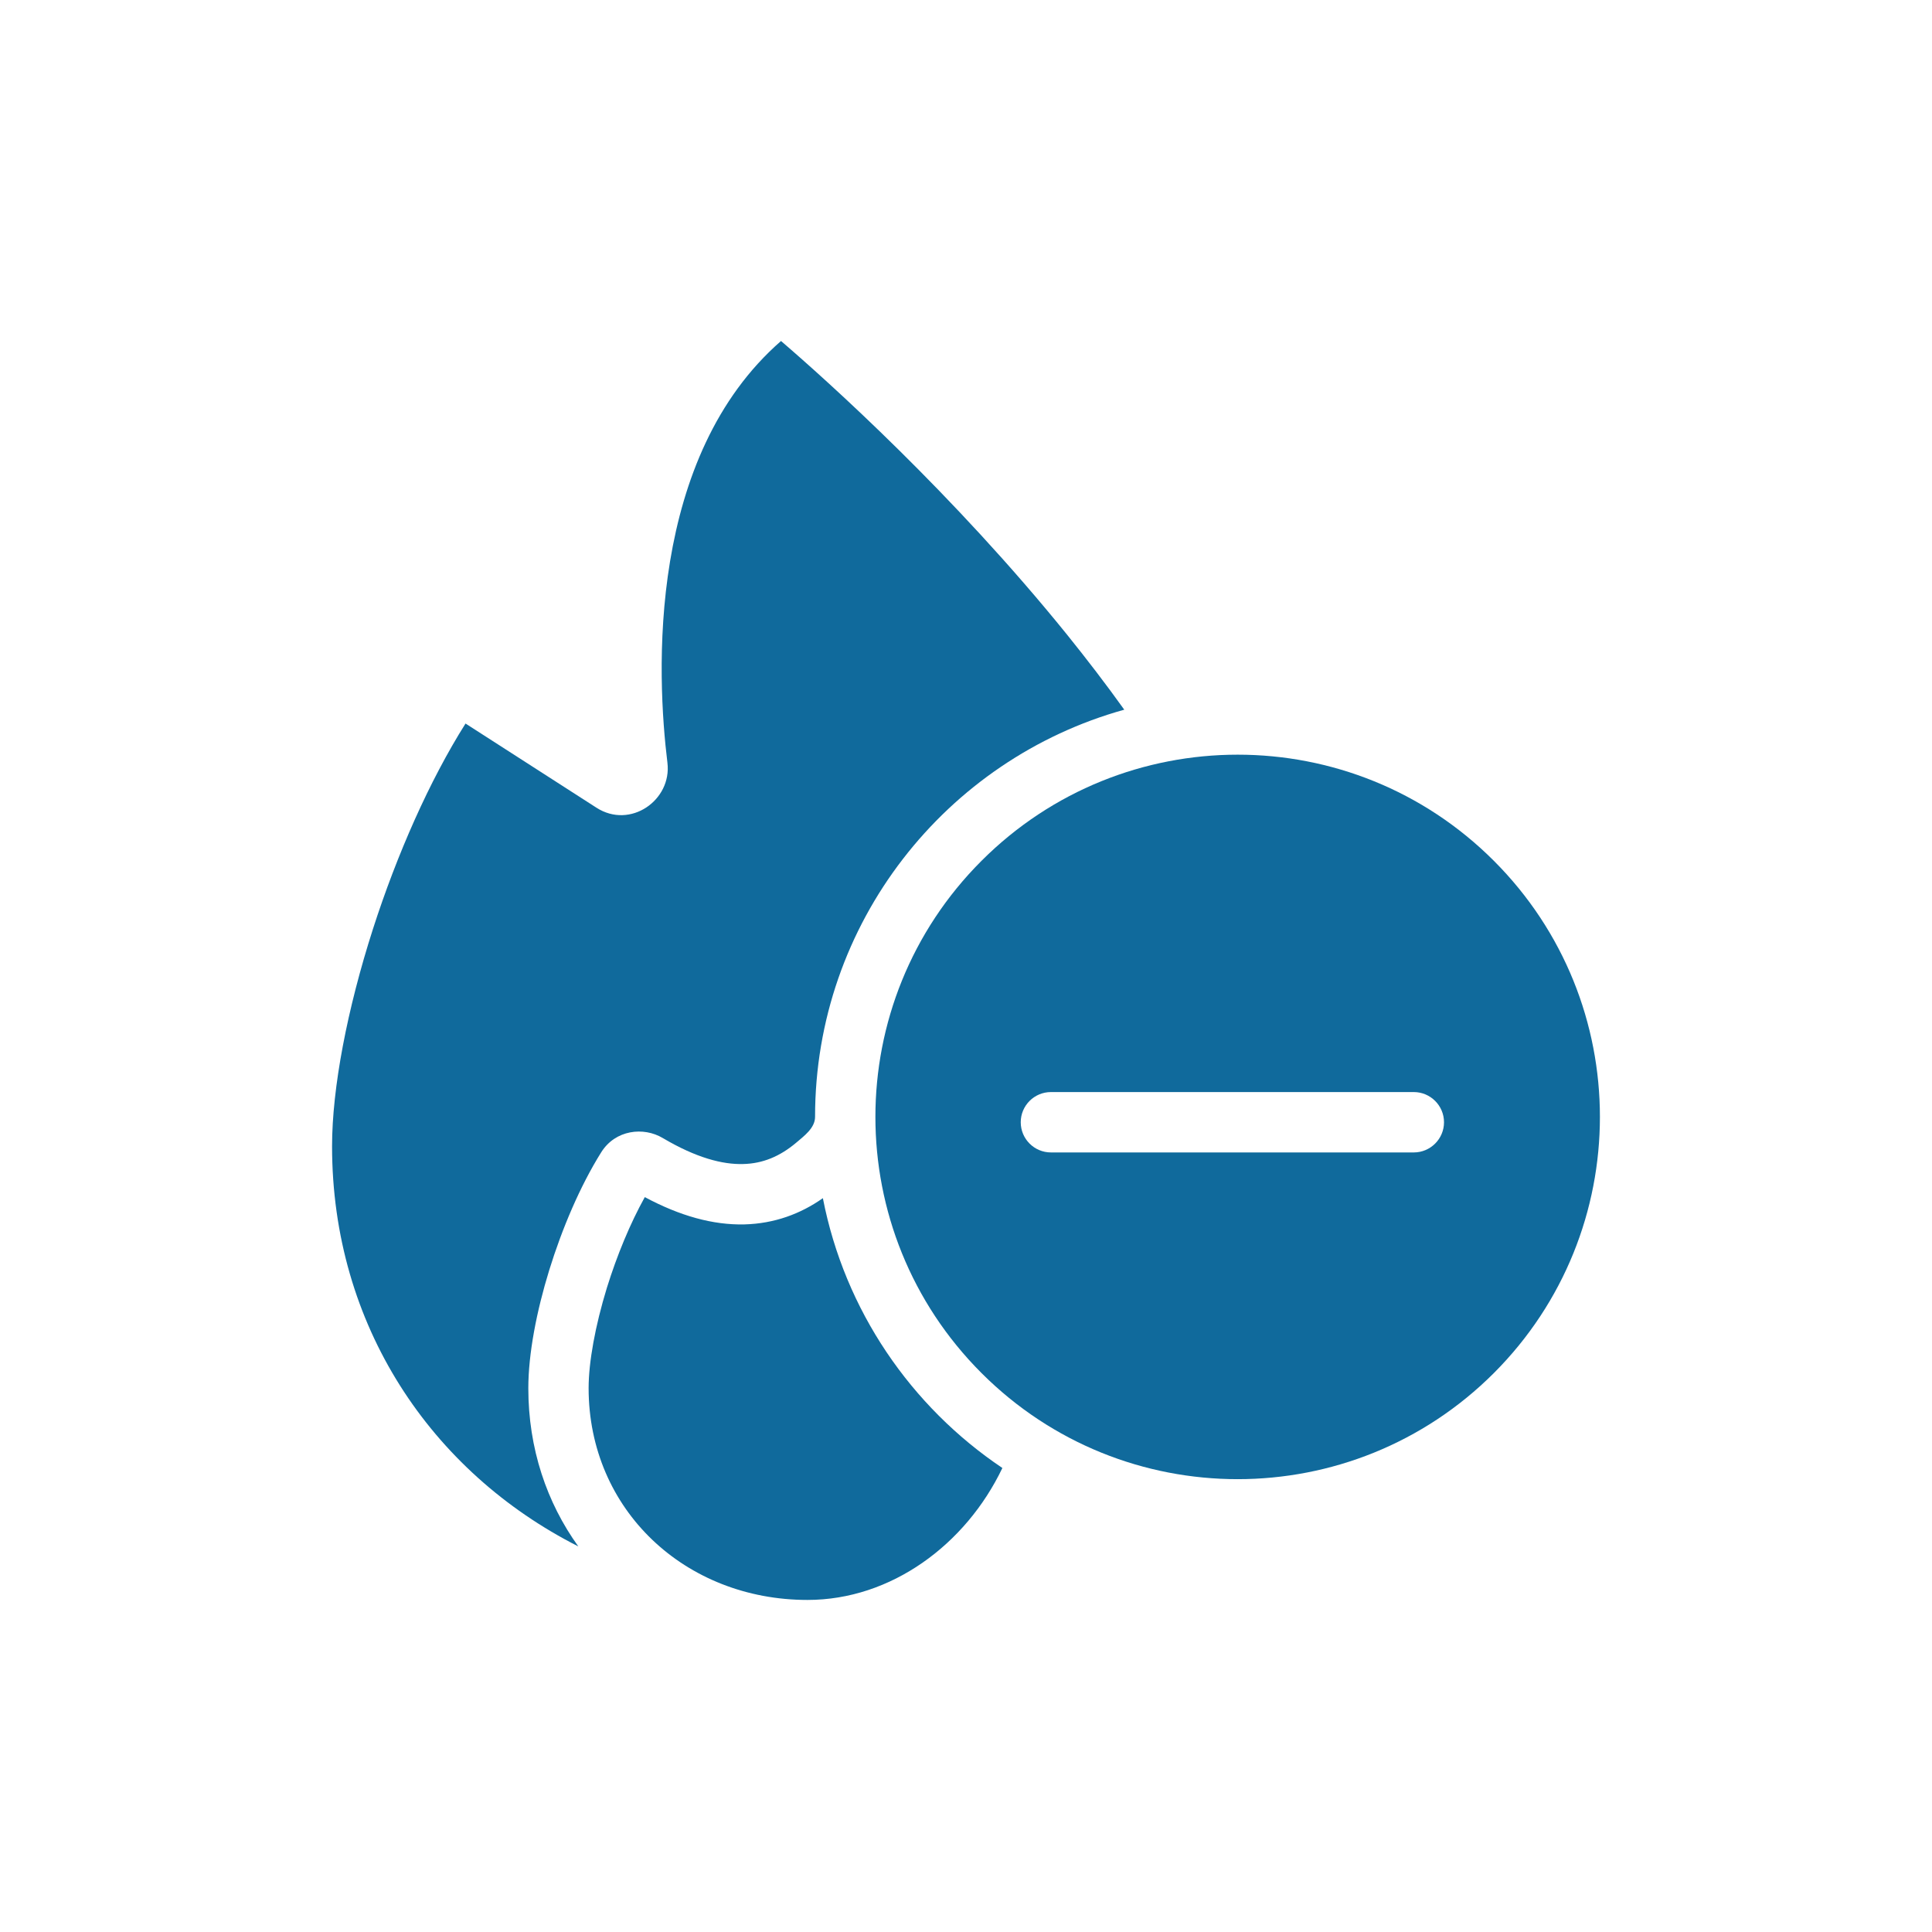 <svg xmlns="http://www.w3.org/2000/svg" fill="none" viewBox="0 0 24 24" height="24" width="24">
<path fill="#106A9C" d="M10.031 19.875C8.513 19.875 7.312 18.758 7.312 17.244C7.312 16.921 7.394 16.47 7.539 15.997C7.664 15.595 7.828 15.198 8.01 14.871C8.448 15.106 8.859 15.219 9.247 15.21C9.621 15.2 9.945 15.079 10.222 14.884C10.493 16.278 11.316 17.473 12.452 18.236C11.996 19.189 11.069 19.875 10.031 19.875L10.031 19.875Z"></path>
<path fill="#106A9C" d="M13.966 8.816C13.739 8.499 13.501 8.189 13.257 7.886C11.839 6.131 10.282 4.734 9.702 4.236C8.884 4.95 8.491 5.966 8.324 6.971C8.156 7.984 8.226 8.945 8.291 9.475C8.348 9.94 7.83 10.304 7.41 10.034L5.783 8.988C5.335 9.698 4.932 10.612 4.634 11.537C4.313 12.536 4.125 13.517 4.125 14.239C4.125 16.462 5.354 18.283 7.184 19.21C6.793 18.668 6.563 17.995 6.563 17.245C6.563 16.819 6.665 16.289 6.823 15.777C6.982 15.262 7.206 14.734 7.468 14.315C7.644 14.033 7.995 13.995 8.233 14.137C8.65 14.384 8.977 14.467 9.23 14.46C9.476 14.455 9.689 14.364 9.887 14.198C9.988 14.112 10.125 14.013 10.125 13.875C10.125 11.464 11.751 9.432 13.966 8.816L13.966 8.816Z"></path>
<path fill="#106A9C" d="M12.193 10.693C13.95 8.936 16.799 8.935 18.557 10.693C20.314 12.45 20.314 15.299 18.557 17.057C16.799 18.814 13.95 18.814 12.193 17.057C10.435 15.299 10.435 12.45 12.193 10.693ZM17.563 14.316C17.769 14.316 17.938 14.148 17.938 13.941C17.938 13.734 17.769 13.566 17.563 13.566L13.055 13.566C12.848 13.566 12.68 13.734 12.68 13.941C12.68 14.148 12.848 14.316 13.055 14.316L17.563 14.316Z" clip-rule="evenodd" fill-rule="evenodd"></path>
</svg>
